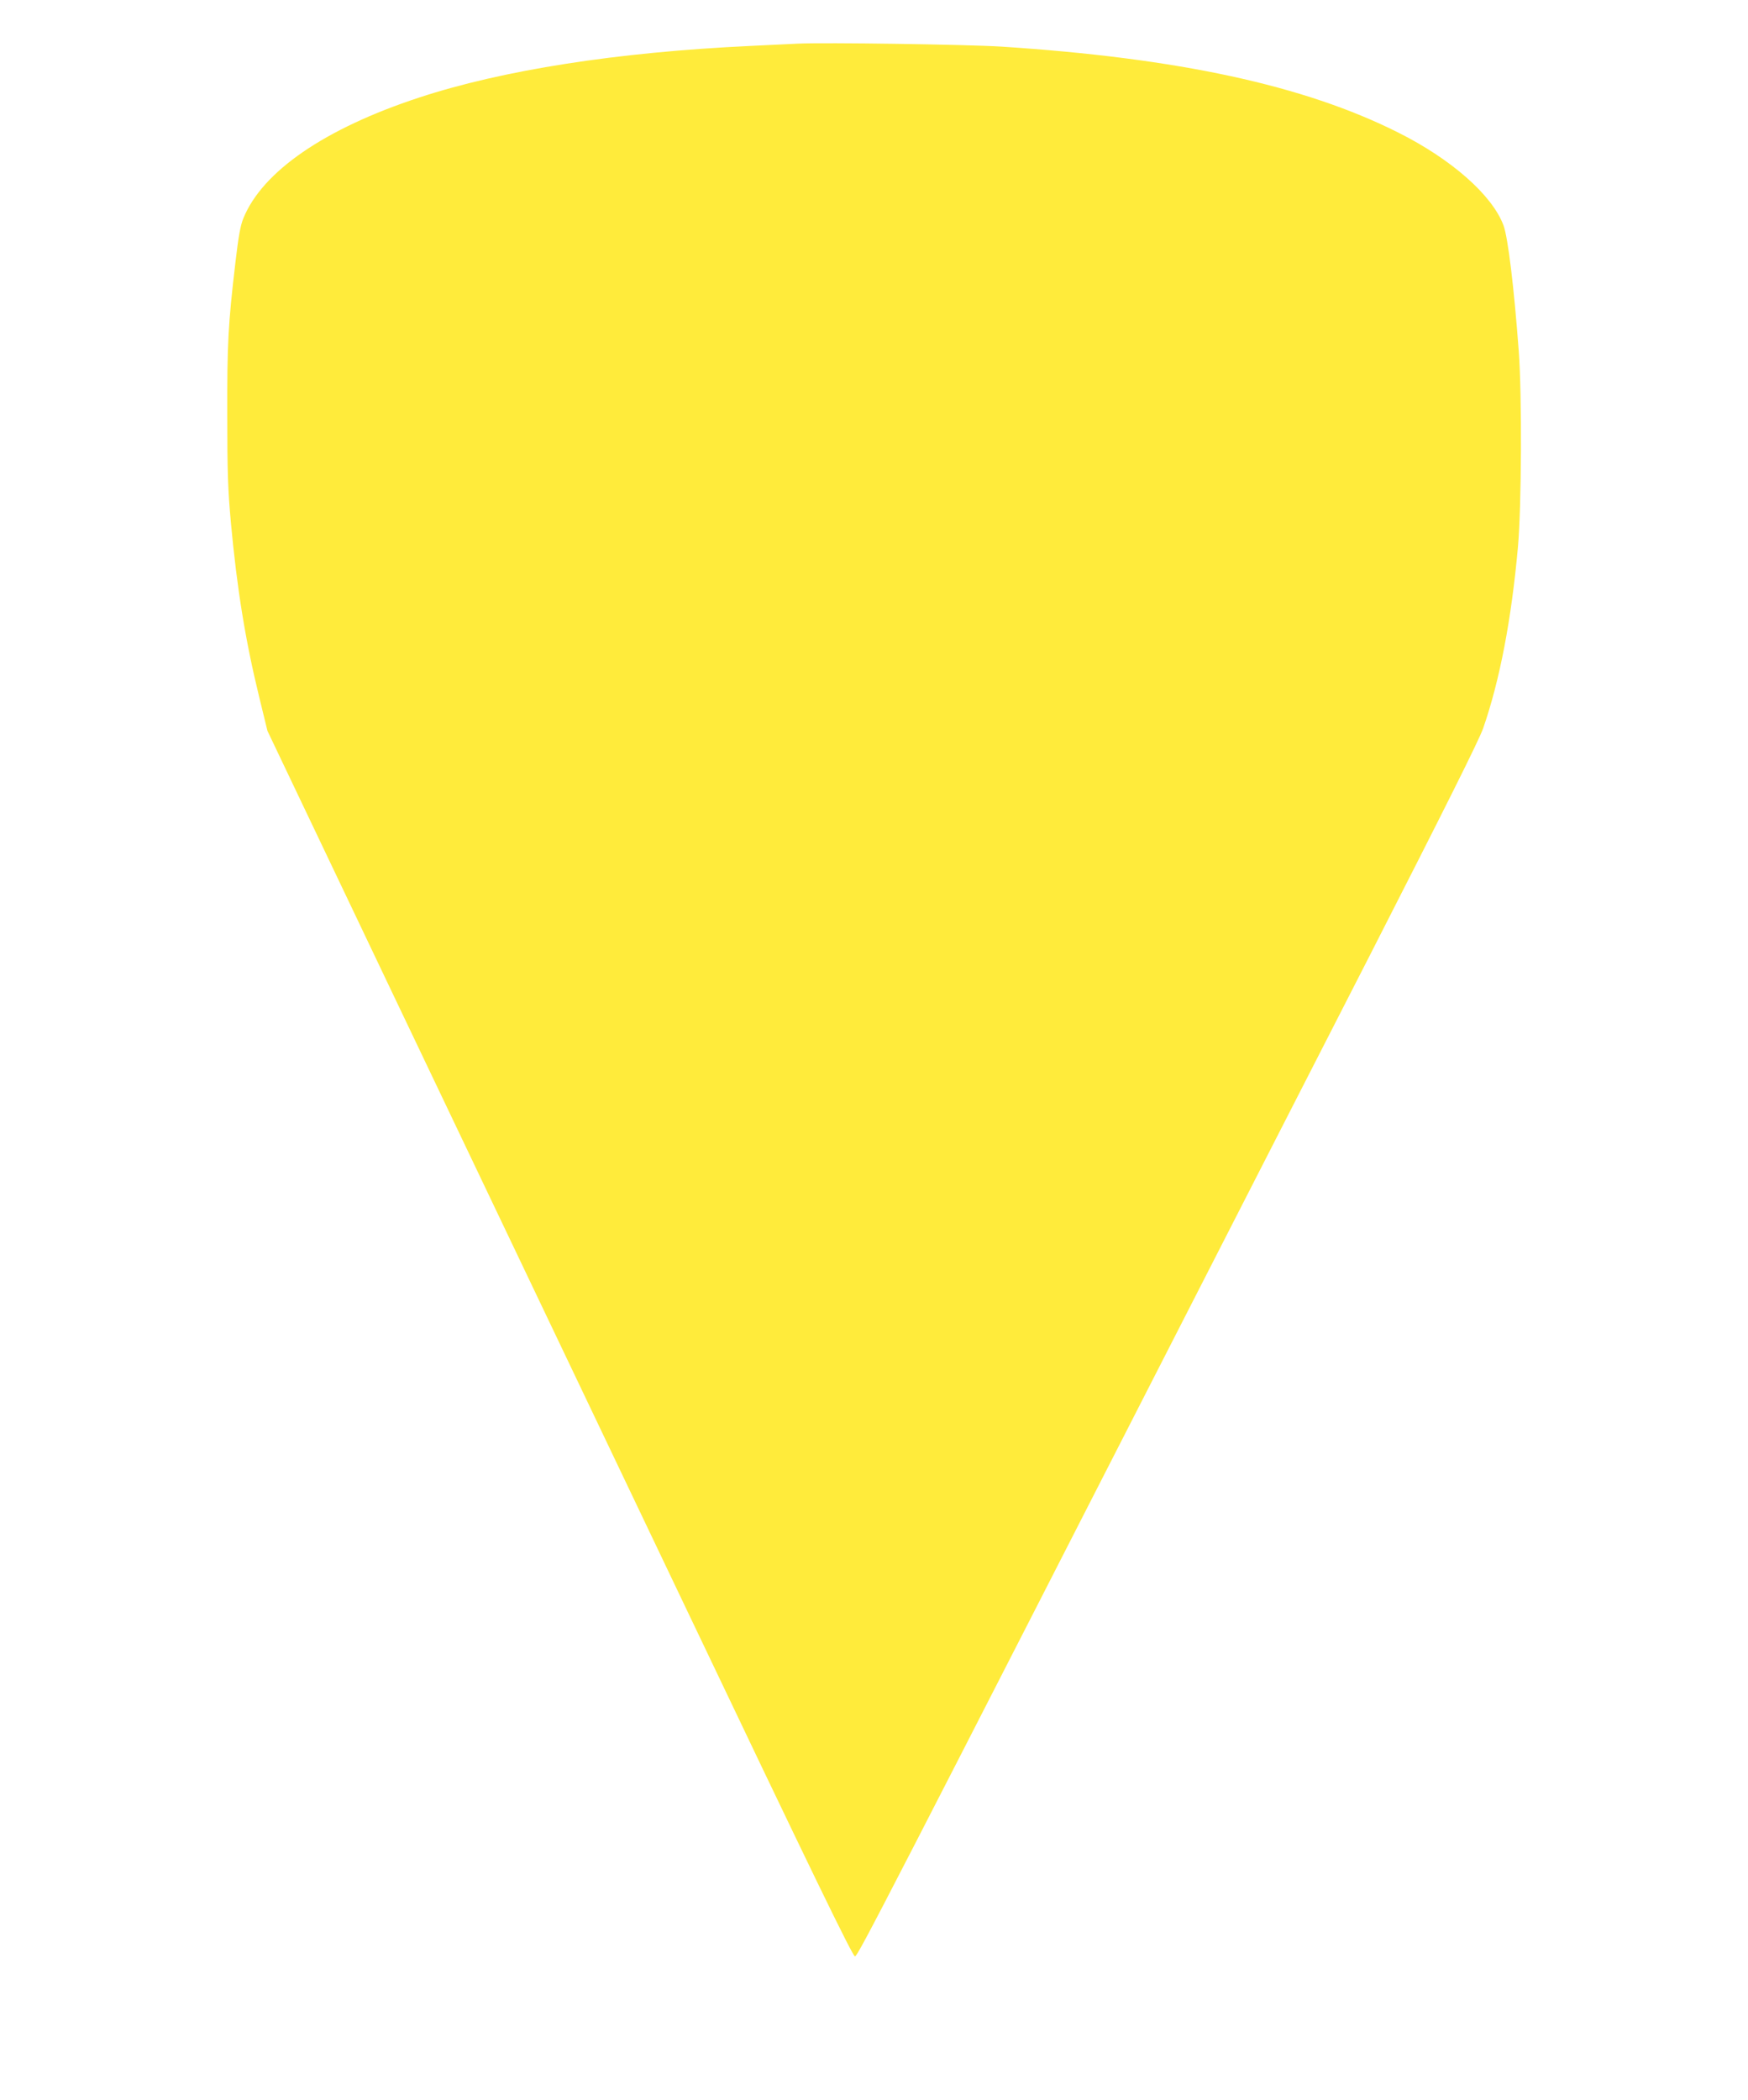 <?xml version="1.0" standalone="no"?>
<!DOCTYPE svg PUBLIC "-//W3C//DTD SVG 20010904//EN"
 "http://www.w3.org/TR/2001/REC-SVG-20010904/DTD/svg10.dtd">
<svg version="1.0" xmlns="http://www.w3.org/2000/svg"
 width="1066pt" height="1280pt" viewBox="0 0 1066 1280"
 preserveAspectRatio="xMidYMid meet">
<g transform="translate(0,1280) scale(0.1,-0.1)"
fill="#ffeb3b" stroke="none">
<path d="M4865 12534 c-38 -2 -169 -8 -290 -14 -811 -38 -1510 -147 -2020
-315 -575 -189 -955 -450 -1071 -736 -18 -44 -30 -112 -48 -266 -45 -381 -51
-499 -50 -933 0 -345 4 -456 22 -655 37 -401 88 -718 173 -1065 l50 -205 744
-1560 c410 -858 1212 -2539 1783 -3735 807 -1692 1042 -2175 1056 -2175 17 0
173 303 2330 4520 87 171 453 884 812 1586 452 885 664 1308 689 1380 101 291
172 661 212 1104 22 248 25 926 5 1195 -29 391 -66 693 -93 766 -69 185 -318
404 -644 567 -572 287 -1340 453 -2420 523 -212 13 -1075 26 -1240 18z"/>
</g>
</svg>
